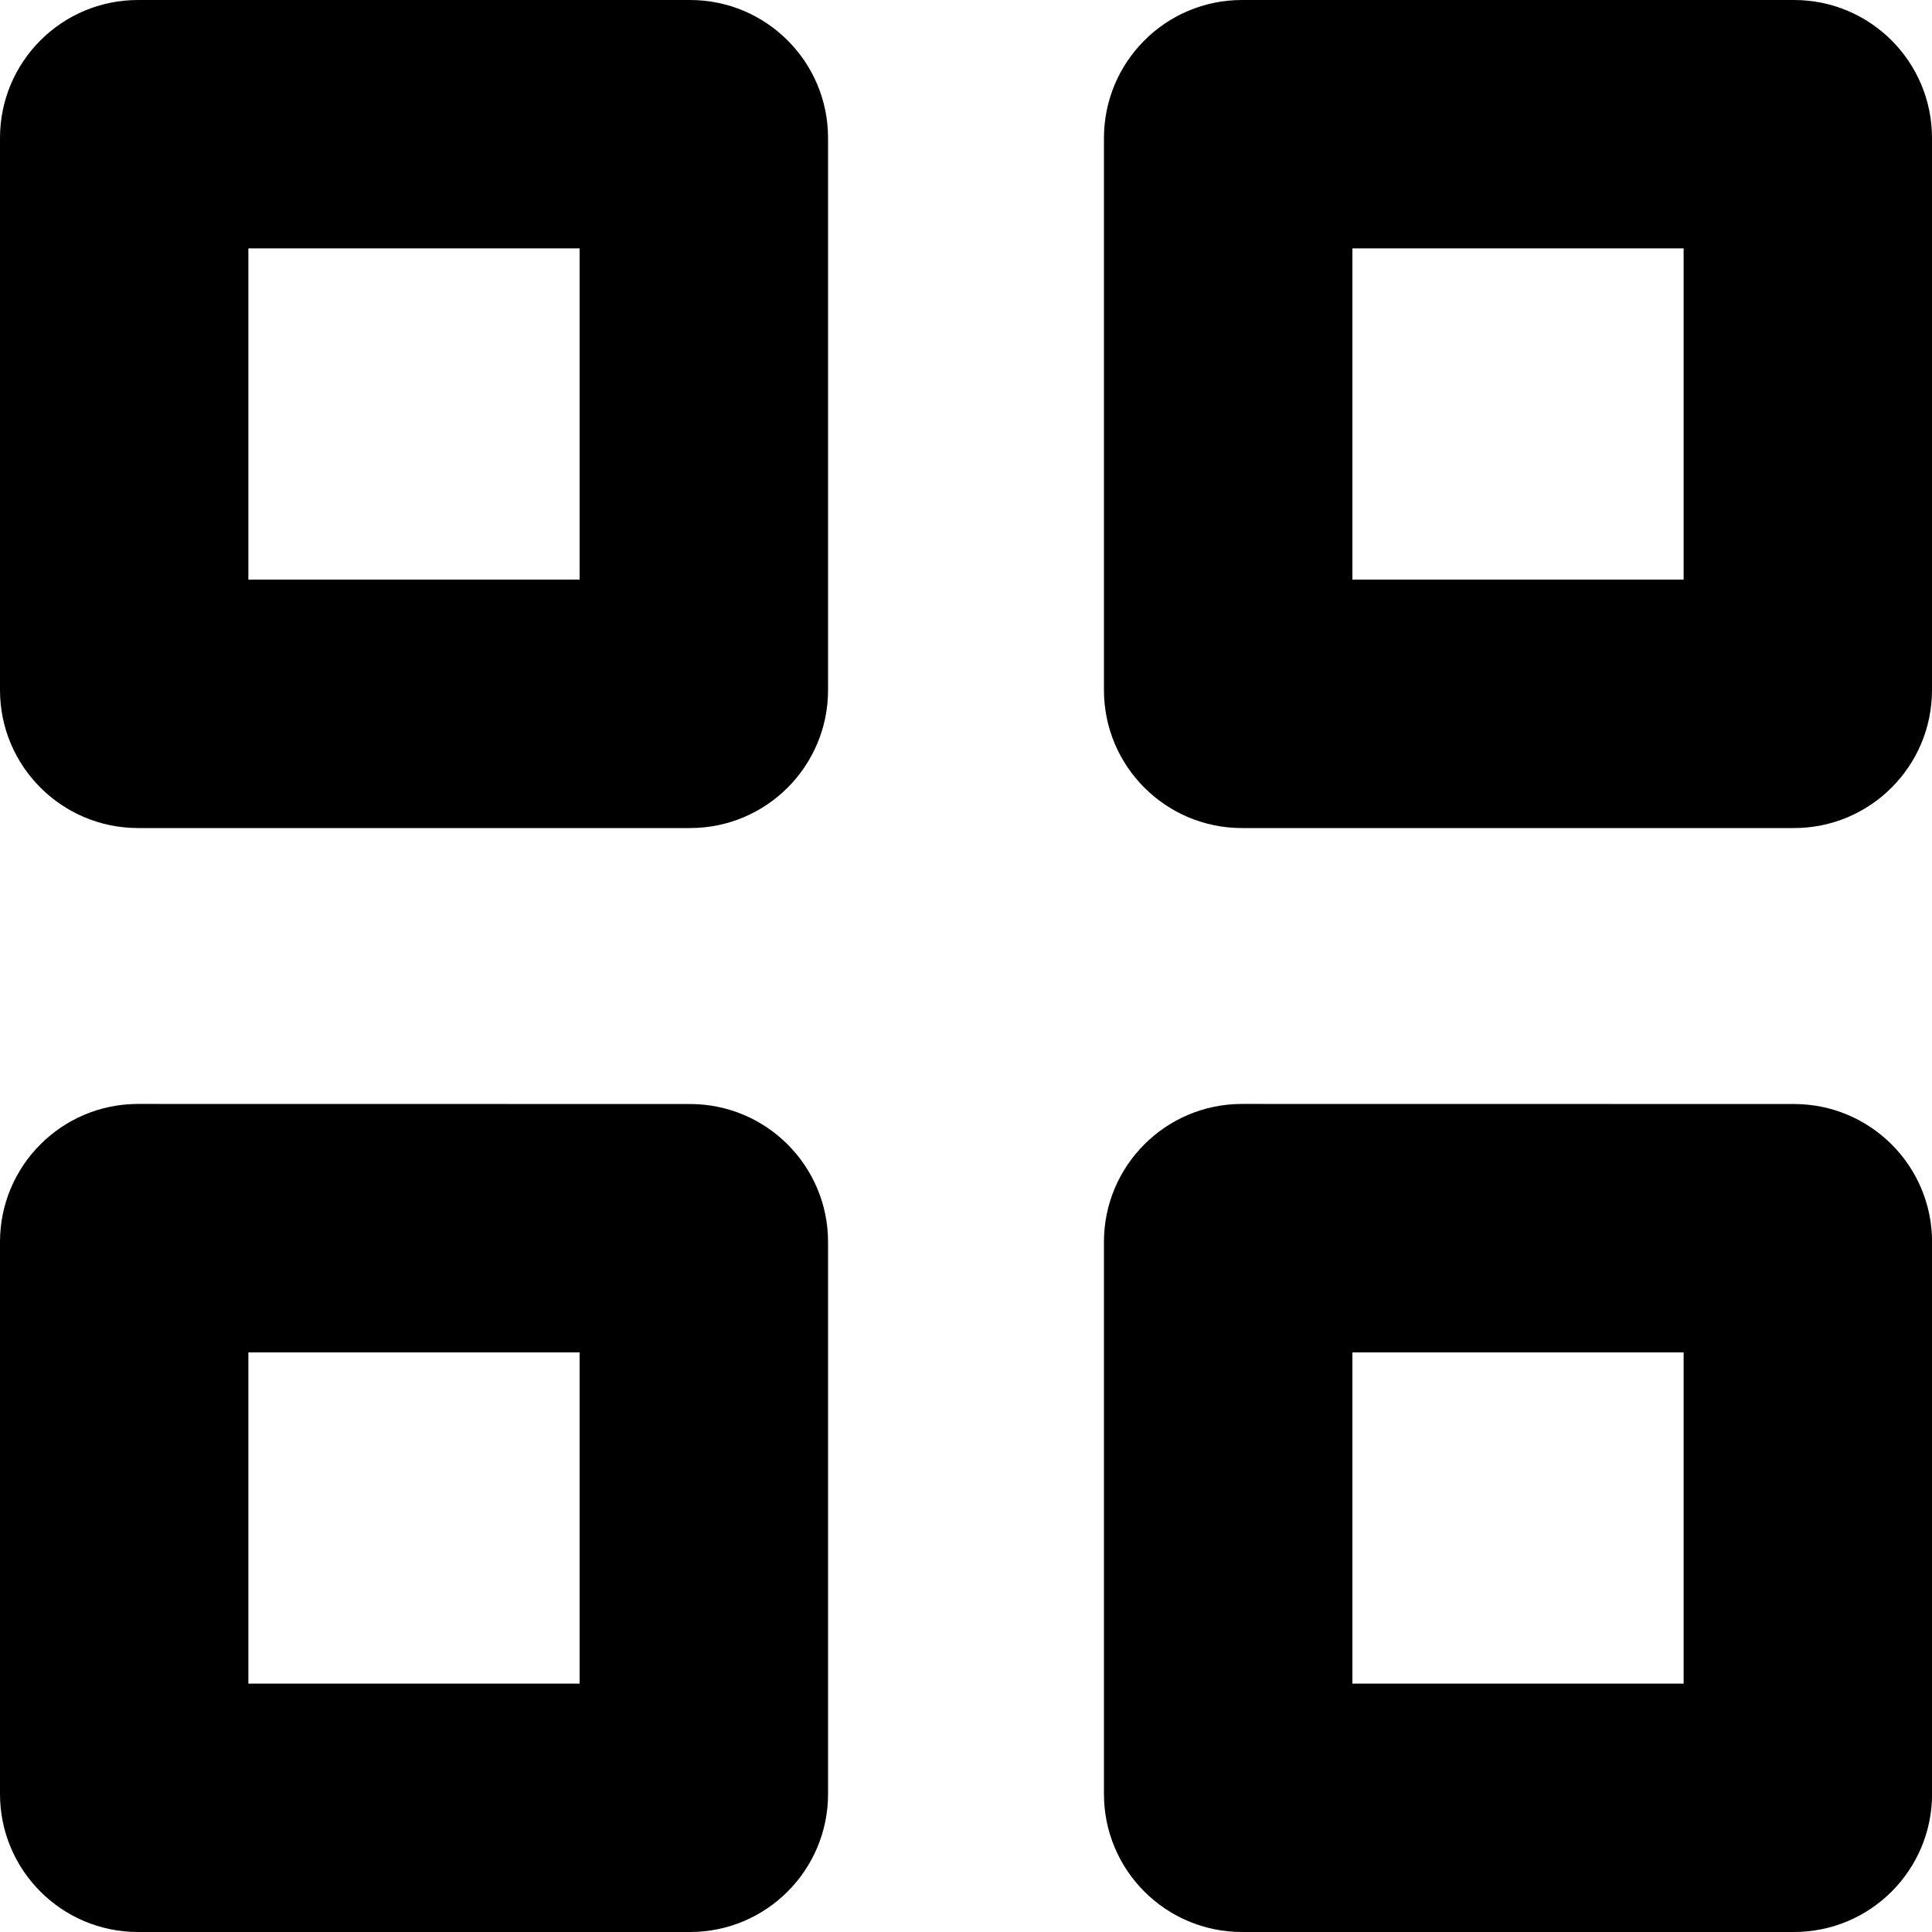 <?xml version="1.0" encoding="UTF-8" standalone="no"?>
<svg
   xmlns:dc="http://purl.org/dc/elements/1.1/"
   xmlns:cc="http://creativecommons.org/ns#"
   xmlns:rdf="http://www.w3.org/1999/02/22-rdf-syntax-ns#"
   xmlns:svg="http://www.w3.org/2000/svg"
   xmlns="http://www.w3.org/2000/svg"
   xmlns:sodipodi="http://sodipodi.sourceforge.net/DTD/sodipodi-0.dtd"
   xmlns:inkscape="http://www.inkscape.org/namespaces/inkscape"
   width="20"
   height="20"
   viewBox="0 0 25 25"
   version="1.1"
   id="svg4"
   sodipodi:docname="apps-on-tv.svg"
   style="fill:none"
   inkscape:version="0.92.4 (5da689c313, 2019-01-14)">
  <defs
     id="defs8" />
  <sodipodi:namedview
     pagecolor="#ffffff"
     bordercolor="#666666"
     borderopacity="1"
     objecttolerance="10"
     gridtolerance="10"
     guidetolerance="10"
     inkscape:pageopacity="0"
     inkscape:pageshadow="2"
     inkscape:window-width="1920"
     inkscape:window-height="1017"
     id="namedview6"
     showgrid="false"
     inkscape:zoom="5.9"
     inkscape:cx="14"
     inkscape:cy="14"
     inkscape:window-x="-8"
     inkscape:window-y="90"
     inkscape:window-maximized="1"
     inkscape:current-layer="svg4" />
  <path
     d="m 8.929,14.286 c 0.986,0 1.786,0.799 1.786,1.786 v 7.143 C 10.714,24.201 9.915,25 8.929,25 H 1.786 C 0.799,25 0,24.201 0,23.214 v -7.143 c 0,-0.986 0.799,-1.786 1.786,-1.786 z m 14.286,0 c 0.986,0 1.786,0.799 1.786,1.786 v 7.143 C 25,24.201 24.201,25 23.214,25 h -7.143 c -0.986,0 -1.786,-0.799 -1.786,-1.786 v -7.143 c 0,-0.986 0.799,-1.786 1.786,-1.786 z M 7.5,17.5 H 3.214 v 4.286 H 7.5 Z m 14.286,0 H 17.5 v 4.286 h 4.286 z M 8.929,0 c 0.986,0 1.786,0.799 1.786,1.786 v 7.143 c 0,0.986 -0.799,1.786 -1.786,1.786 H 1.786 C 0.799,10.714 0,9.915 0,8.929 V 1.786 C 0,0.799 0.799,0 1.786,0 Z M 23.214,0 C 24.201,0 25,0.799 25,1.786 v 7.143 c 0,0.986 -0.799,1.786 -1.786,1.786 h -7.143 c -0.986,0 -1.786,-0.799 -1.786,-1.786 V 1.786 C 14.286,0.799 15.085,0 16.071,0 Z M 7.5,3.214 H 3.214 V 7.5 H 7.5 Z m 14.286,0 H 17.5 V 7.5 h 4.286 z"
     id="path2"
     inkscape:connector-curvature="0"
     style="fill:#000000;stroke-width:0.893" />
</svg>

